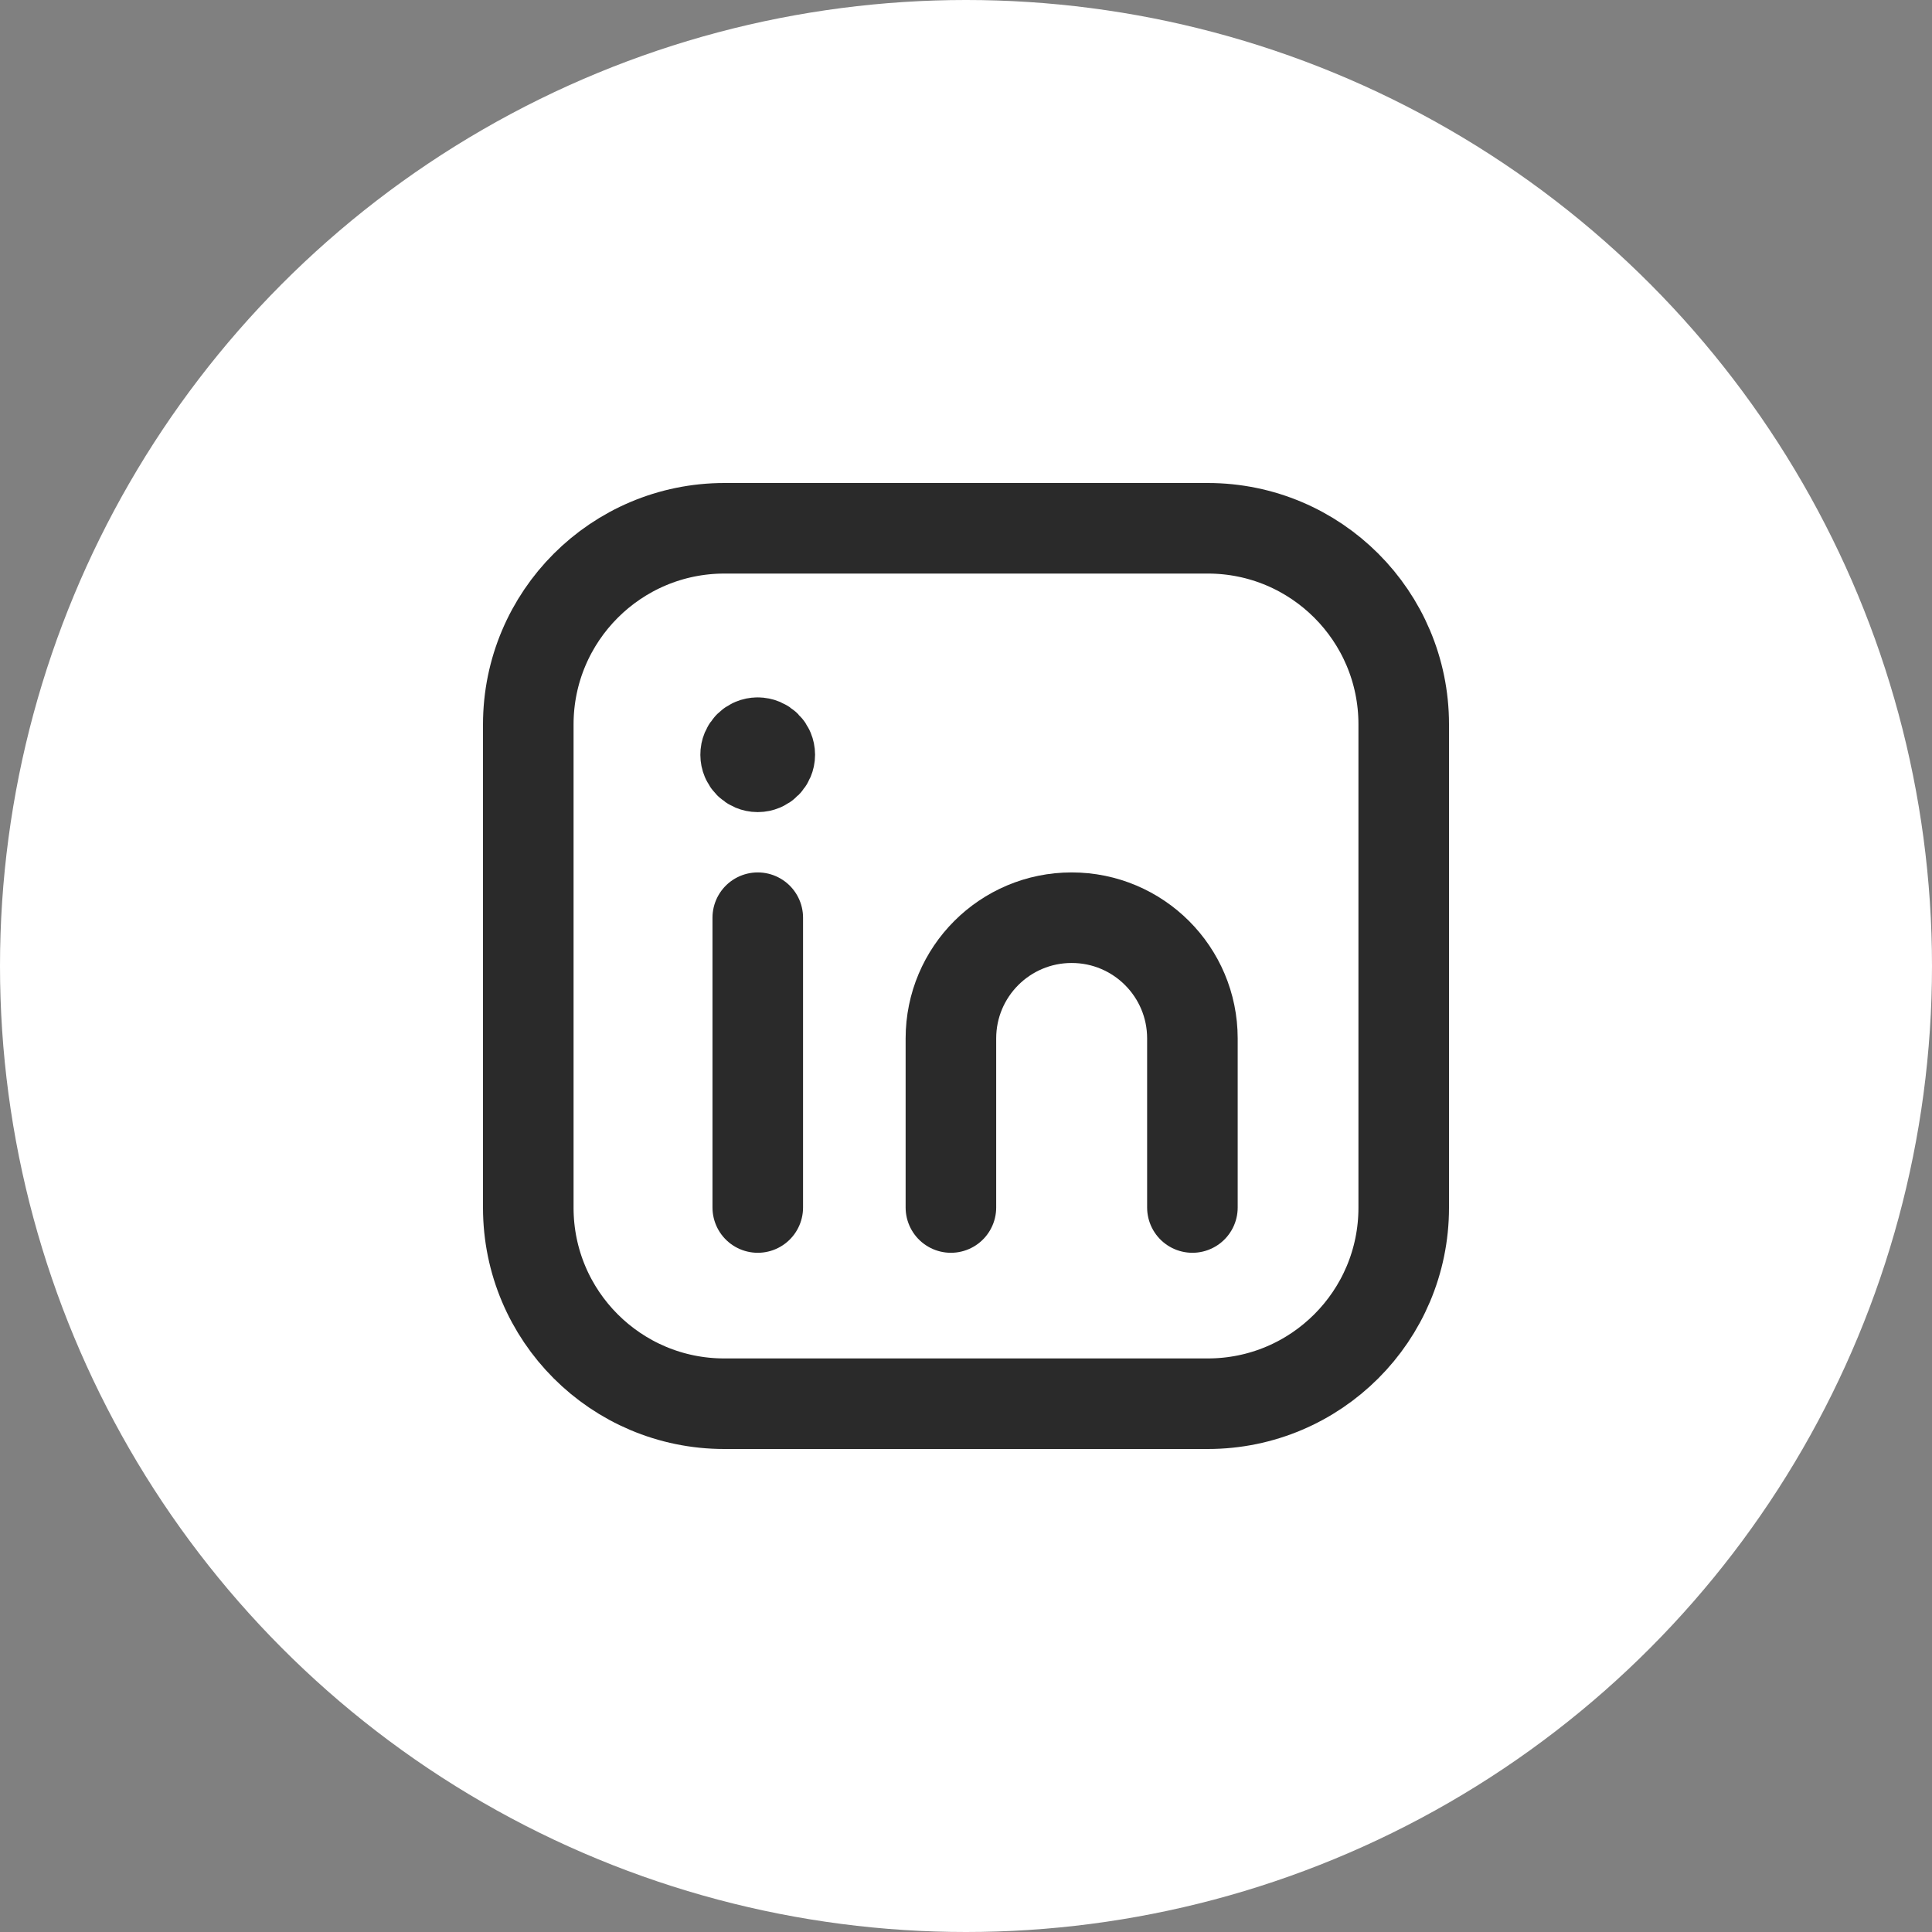 <?xml version="1.0"?>
<svg xmlns="http://www.w3.org/2000/svg" width="32" height="32" viewBox="0 0 32 32" fill="none">
<rect x="0" y="0" width="32" height="32" fill="#808080" stroke="none"/>
<circle cx="16" cy="16" r="16" fill="white"/>
<path d="M8.75 12C8.75 10.205 10.205 8.75 12 8.75H20.004C21.797 8.75 23.25 10.204 23.25 11.996V20.004C23.25 21.796 21.797 23.25 20.004 23.25H11.996C10.204 23.25 8.75 21.797 8.75 20.004V12Z" stroke="#2A2A2A" stroke-width="1.5" stroke-linecap="round" stroke-linejoin="round"/>
<path d="M12.551 15.2V20" stroke="#2A2A2A" stroke-width="1.5" stroke-linecap="round" stroke-linejoin="round"/>
<path d="M15.75 20V17.2C15.75 16.095 16.645 15.2 17.75 15.2V15.2C18.855 15.2 19.75 16.095 19.75 17.2V20" stroke="#2A2A2A" stroke-width="1.5" stroke-linecap="round" stroke-linejoin="round"/>
<path d="M12.549 12.301C12.439 12.301 12.349 12.39 12.35 12.501C12.35 12.611 12.44 12.701 12.55 12.701C12.661 12.701 12.75 12.611 12.75 12.501C12.75 12.39 12.661 12.301 12.549 12.301" stroke="#2A2A2A" stroke-width="1.5" stroke-linecap="round" stroke-linejoin="round"/>
</svg>
